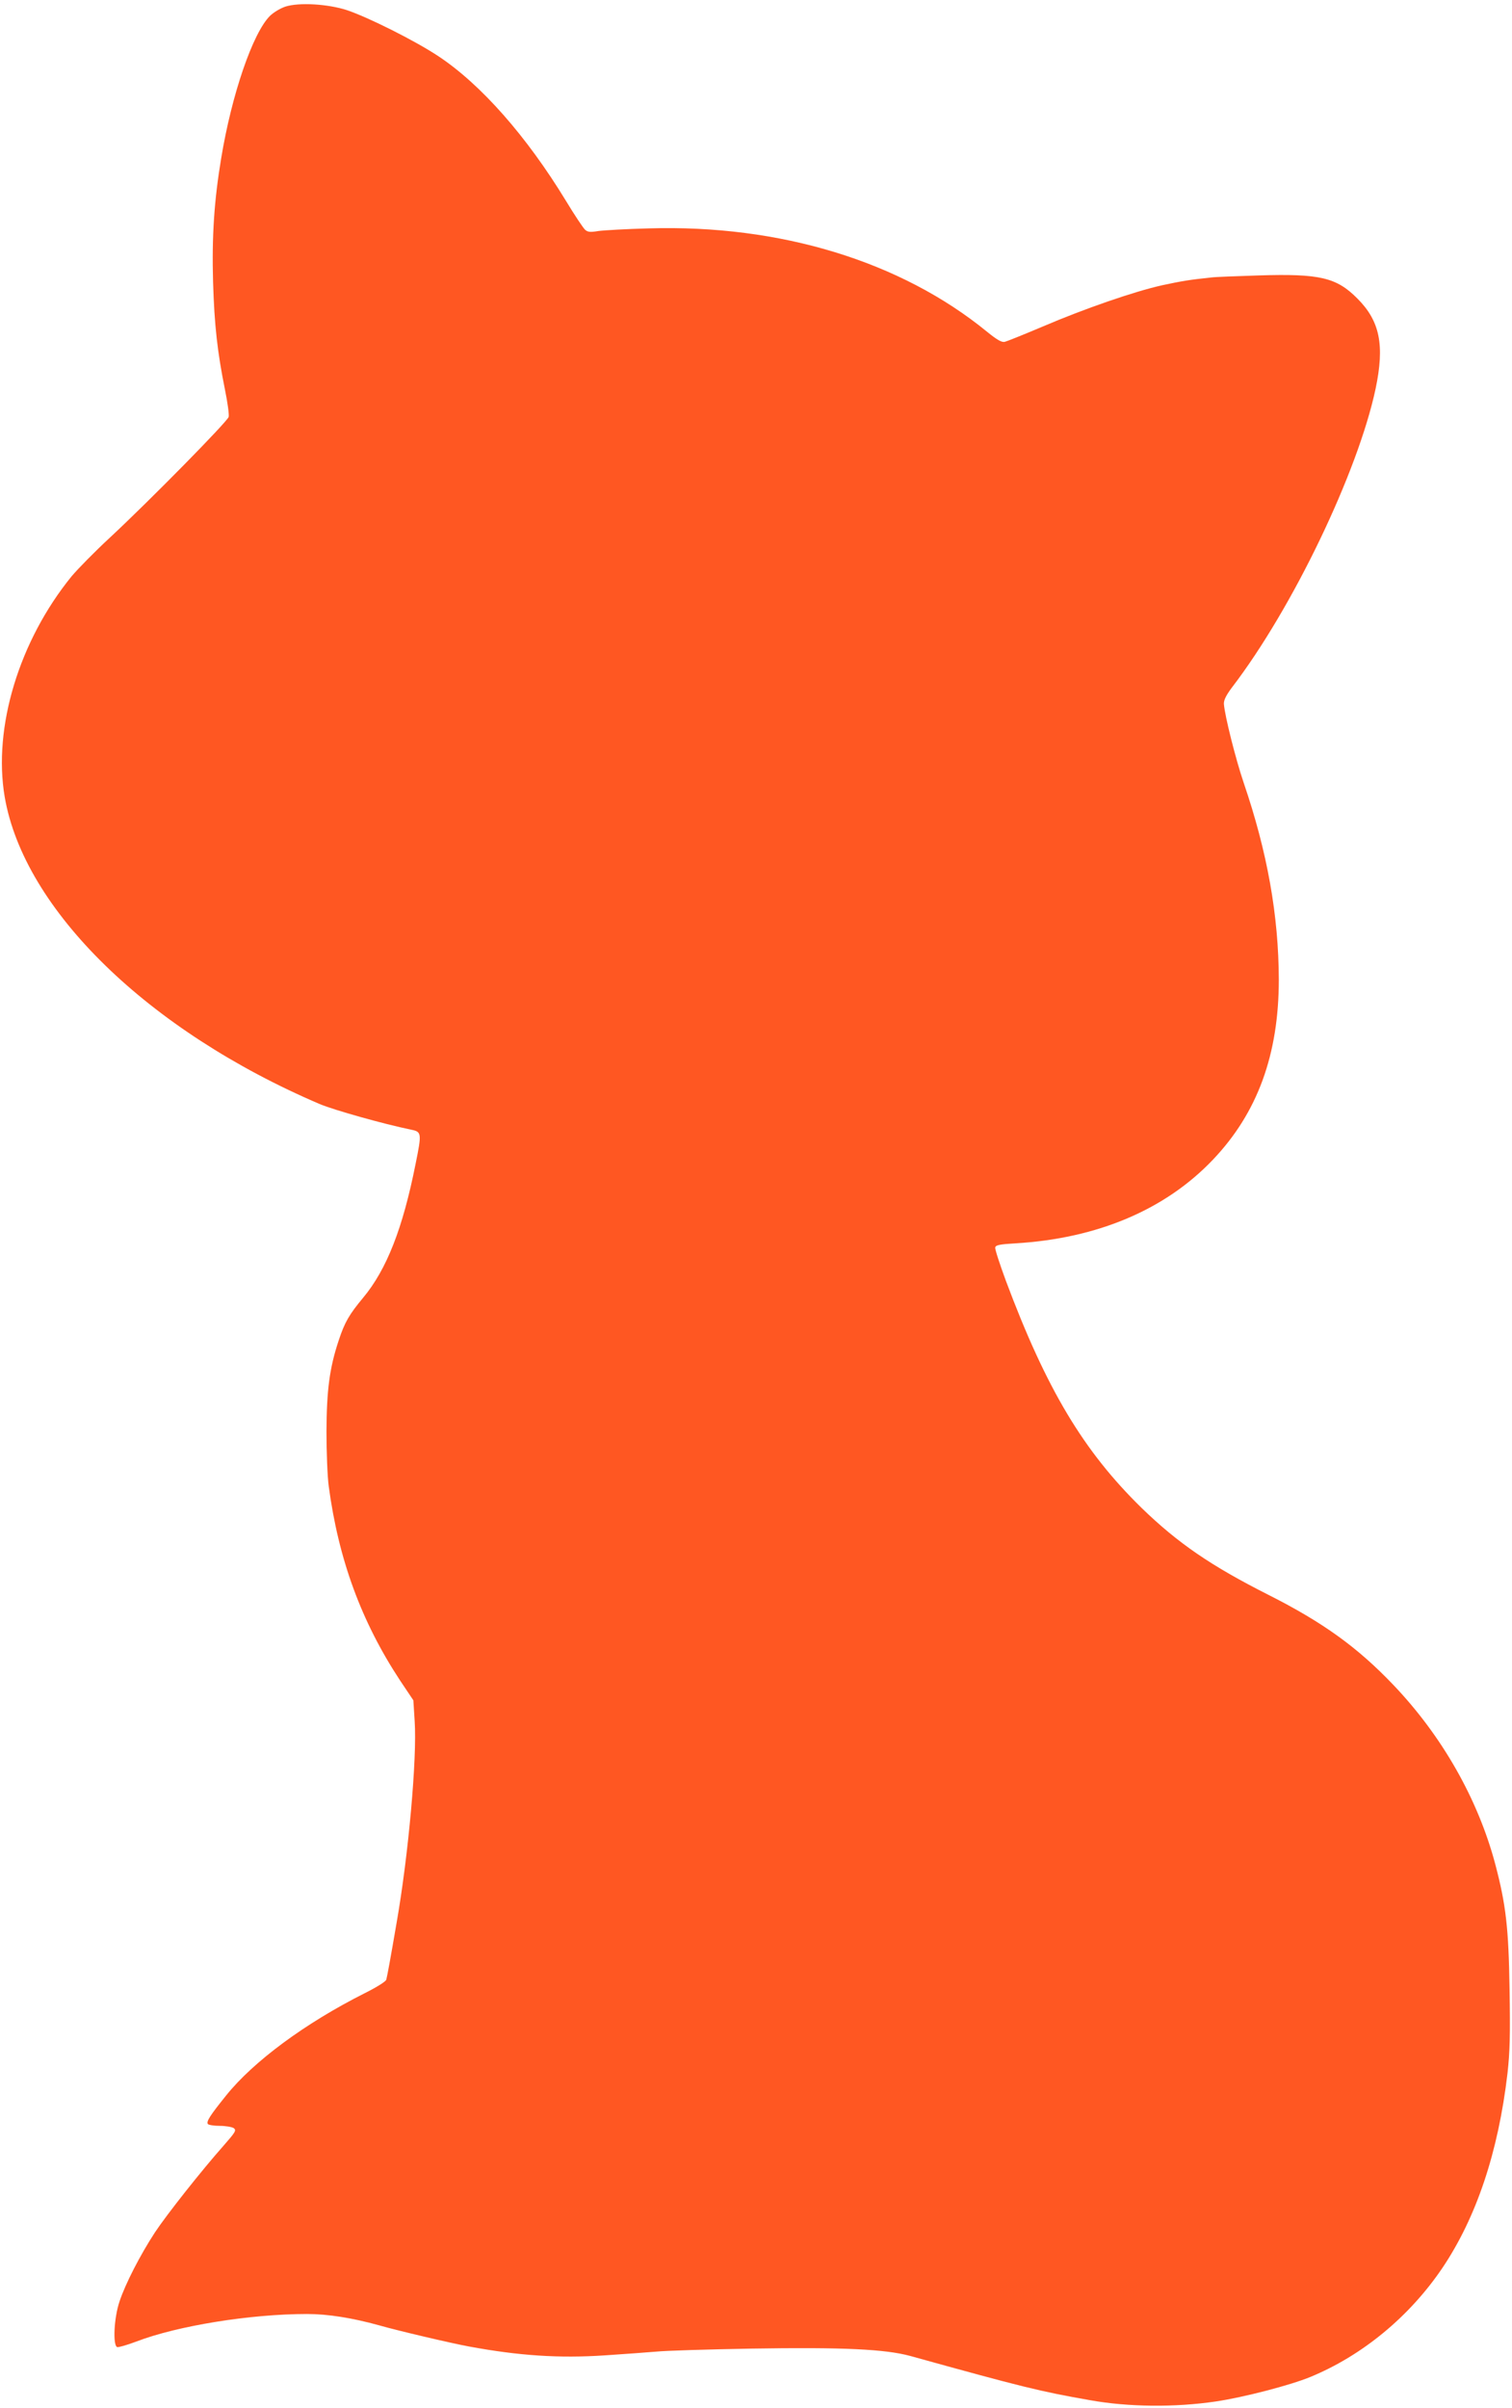 <?xml version="1.0" standalone="no"?>
<!DOCTYPE svg PUBLIC "-//W3C//DTD SVG 20010904//EN"
 "http://www.w3.org/TR/2001/REC-SVG-20010904/DTD/svg10.dtd">
<svg version="1.0" xmlns="http://www.w3.org/2000/svg"
 width="804pt" height="1280pt" viewBox="0 0 804 1280"
 preserveAspectRatio="xMidYMid meet">
<g transform="translate(0,1280) scale(0.1,-0.1)"
fill="#ff5722" stroke="none">
<path d="M1518 12765 c-27 -9 -64 -31 -83 -50 -91 -91 -203 -417 -259 -757
-37 -222 -50 -414 -43 -658 7 -230 23 -371 63 -570 14 -68 23 -134 20 -146 -7
-25 -419 -444 -633 -643 -79 -73 -169 -165 -202 -204 -279 -343 -419 -803
-356 -1173 103 -600 763 -1243 1676 -1633 77 -32 336 -105 486 -136 55 -11 56
-19 23 -181 -68 -343 -154 -562 -279 -712 -74 -89 -98 -130 -130 -227 -49
-147 -64 -265 -65 -485 0 -107 5 -238 12 -290 52 -389 173 -719 379 -1032 l71
-106 7 -111 c13 -197 -33 -712 -96 -1071 -34 -199 -50 -284 -55 -303 -3 -10
-51 -40 -115 -72 -316 -159 -591 -362 -737 -544 -86 -107 -105 -137 -97 -151
3 -5 32 -10 64 -10 31 0 65 -6 74 -12 15 -12 9 -21 -54 -93 -117 -132 -302
-366 -365 -461 -79 -121 -157 -273 -188 -366 -30 -87 -37 -234 -13 -244 7 -2
53 11 103 30 217 83 604 146 907 146 111 0 241 -21 382 -60 101 -29 387 -96
480 -113 266 -49 478 -63 720 -47 105 7 228 16 275 20 47 5 274 12 505 16 490
8 712 -3 845 -39 595 -165 692 -189 955 -235 205 -37 454 -39 670 -7 148 22
395 86 502 130 277 114 528 321 703 580 181 269 297 616 346 1034 13 116 15
204 11 450 -5 322 -19 446 -76 662 -92 346 -283 682 -543 954 -190 199 -373
331 -662 477 -307 155 -482 275 -675 462 -310 303 -507 632 -723 1210 -32 87
-58 166 -56 175 3 13 23 17 108 22 436 26 797 179 1050 445 237 249 350 559
350 957 -1 339 -60 675 -187 1047 -43 127 -100 354 -105 418 -1 20 11 45 43
88 322 420 670 1145 764 1589 48 230 23 358 -97 478 -111 112 -200 133 -523
123 -121 -4 -236 -8 -255 -11 -115 -12 -156 -19 -259 -41 -149 -33 -415 -125
-637 -220 -99 -42 -189 -78 -201 -81 -16 -4 -41 10 -95 54 -458 374 -1100 570
-1798 549 -118 -3 -239 -10 -268 -14 -43 -7 -57 -6 -71 7 -10 9 -56 78 -102
154 -209 343 -451 618 -679 769 -124 82 -372 206 -485 244 -101 33 -255 42
-327 19z"/>
</g>
</svg>
